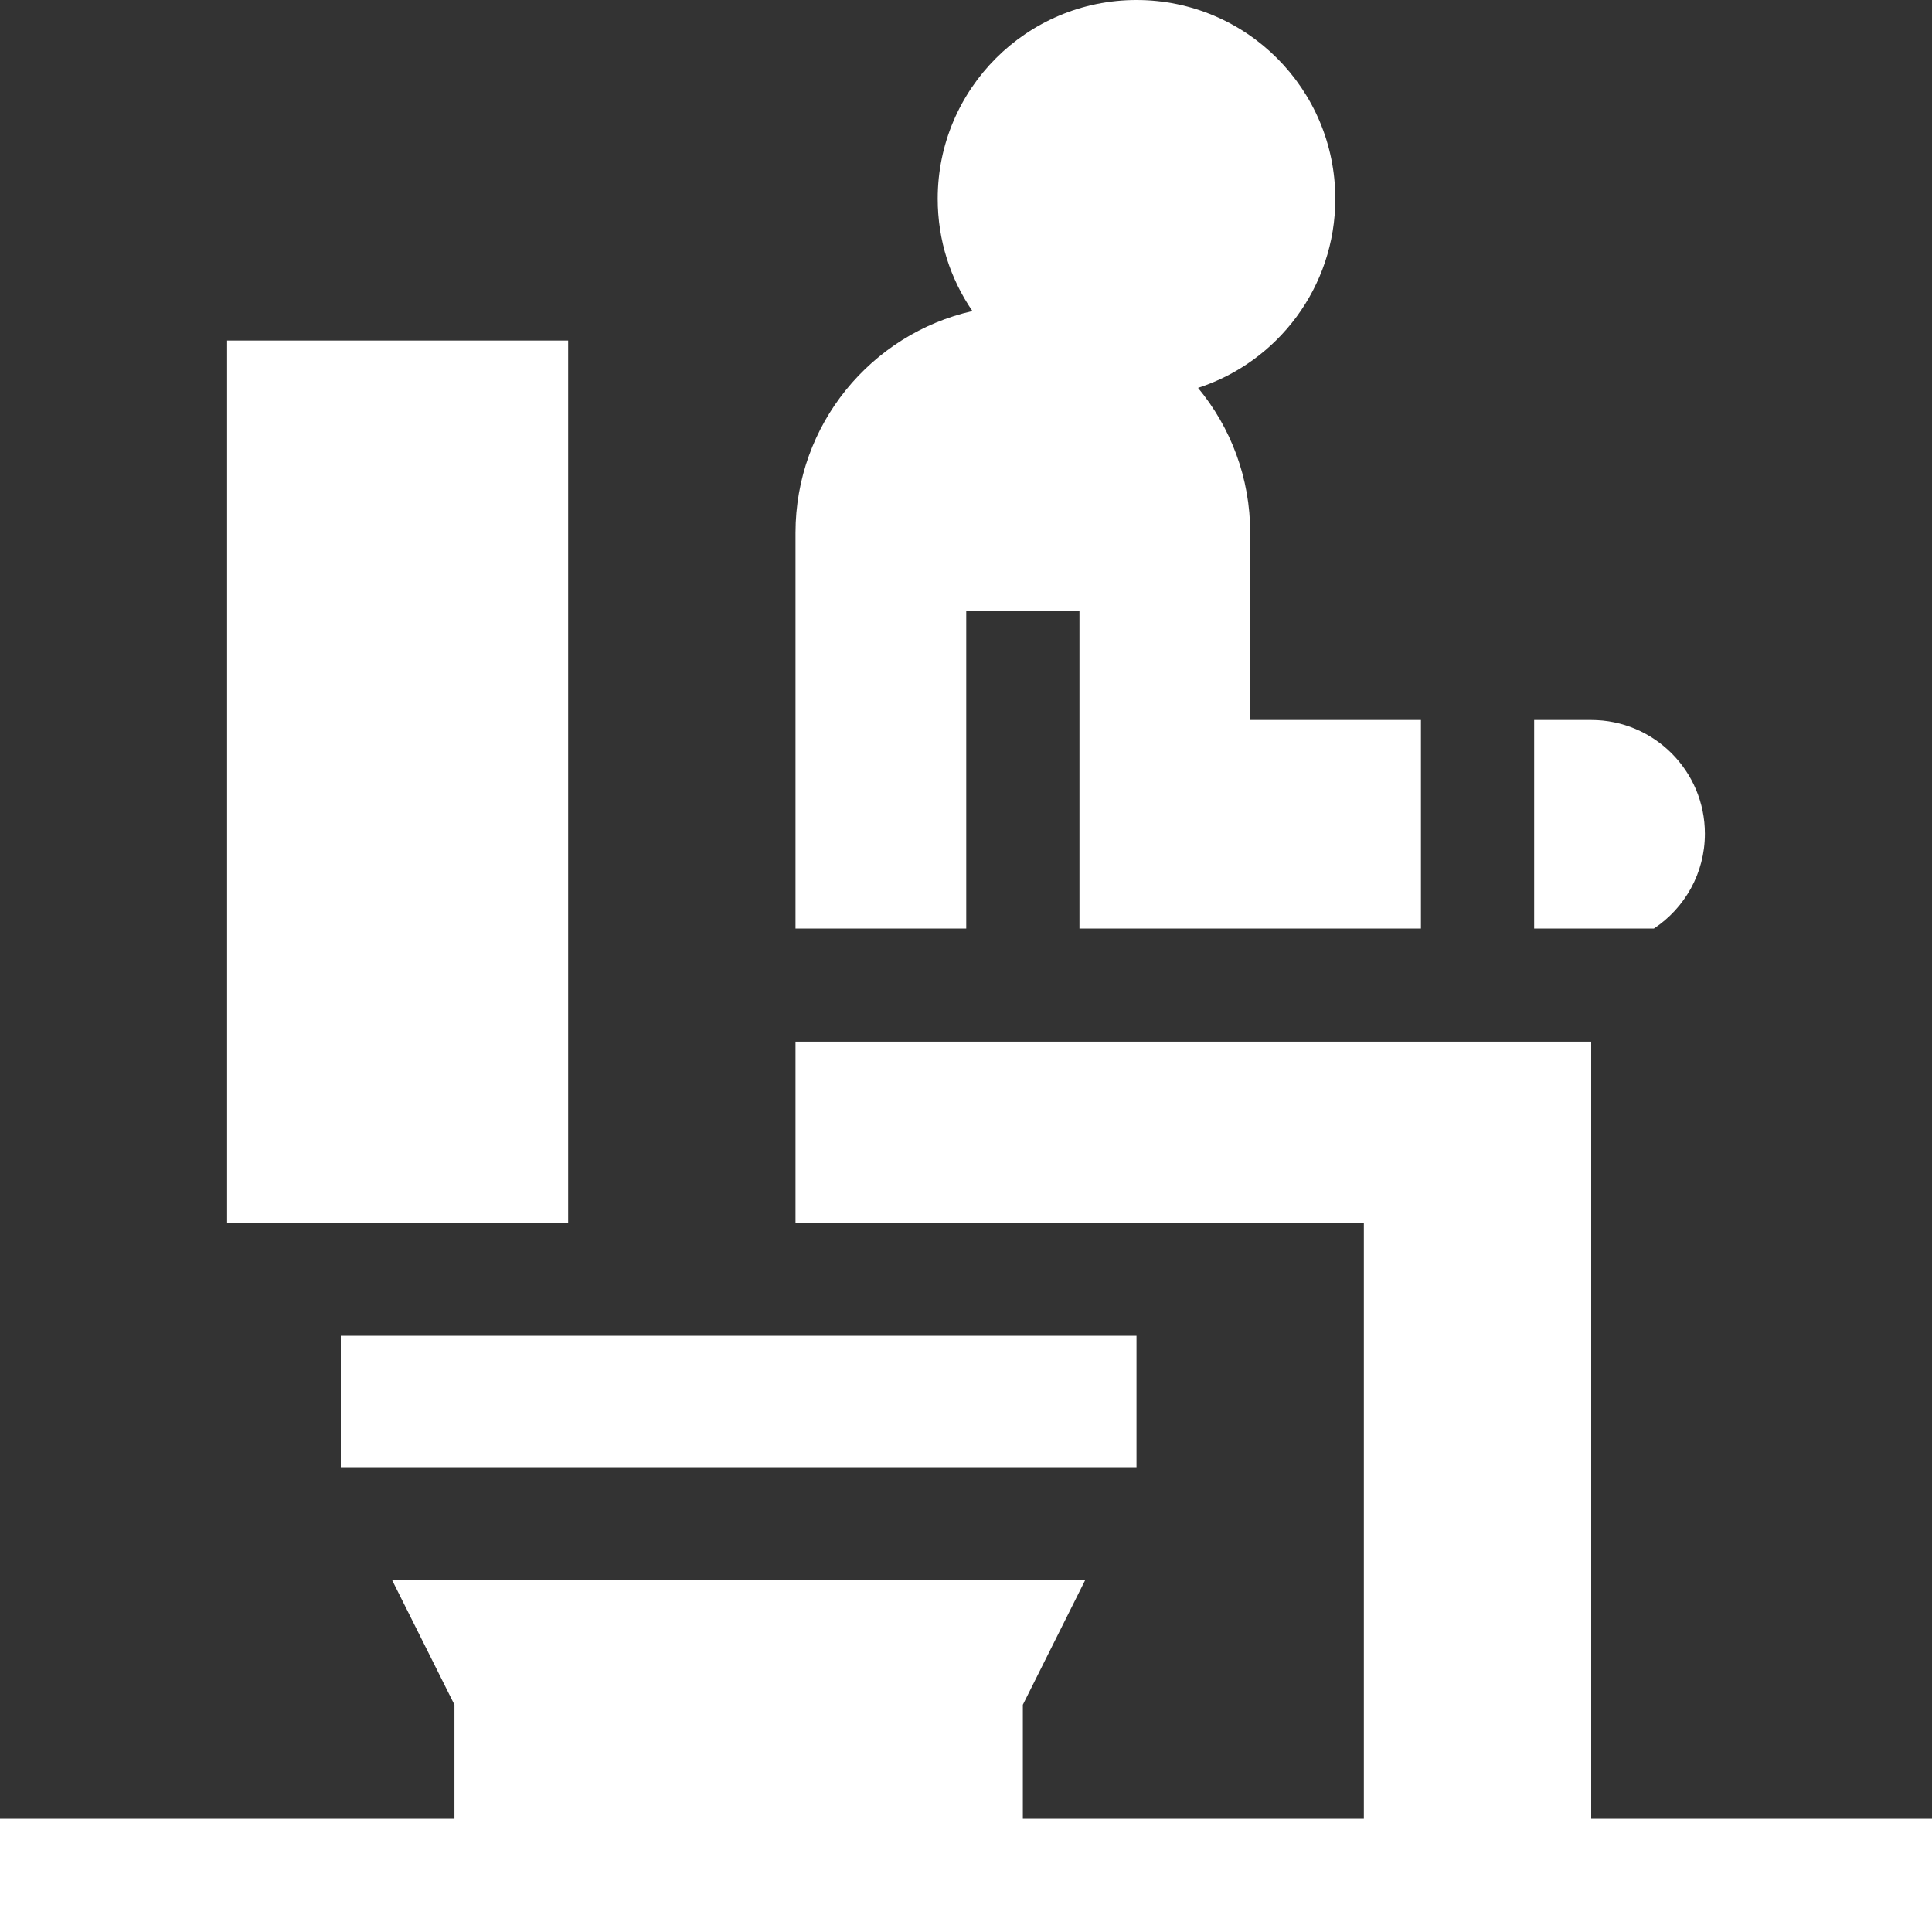 <svg width="40" height="40" viewBox="0 0 40 40" fill="none" xmlns="http://www.w3.org/2000/svg">
<rect x="0" y="0" width="40" height="40" fill="#333333" stroke="none"/>
<g id="toilete" clip-path="url(#clip0_157_1768)">
<g id="Group">
<path id="Vector" d="M20.005 19.224V12.656H22.349V19.224H29.419V14.907H25.884V11.031C25.884 9.891 25.479 8.846 24.804 8.031C26.454 7.495 27.646 5.945 27.646 4.116C27.646 1.843 25.804 0 23.53 0C21.257 0 19.414 1.843 19.414 4.116C19.414 4.979 19.679 5.779 20.133 6.44C18.035 6.915 16.47 8.791 16.47 11.031V19.224H20.005V19.224ZM7.056 27.656H23.53V30.376H7.056V27.656ZM31.763 19.224H34.243C34.879 18.802 35.298 18.08 35.298 17.261C35.298 15.961 34.244 14.907 32.944 14.907H31.763V19.224Z" fill="white"/>
<path id="Vector_2" d="M32.944 37.656V21.567H16.47V25.312H28.237V37.656H21.177V35.295L22.465 32.72H8.121L9.409 35.295V37.656H0V40H40V37.656H32.944ZM4.702 7.051H11.763V25.312H4.702V7.051Z" fill="white"/>
</g>
</g>
<defs>
<clipPath id="clip0_157_1768">
<rect width="40" height="40" fill="white"/>
</clipPath>
</defs>
</svg>
